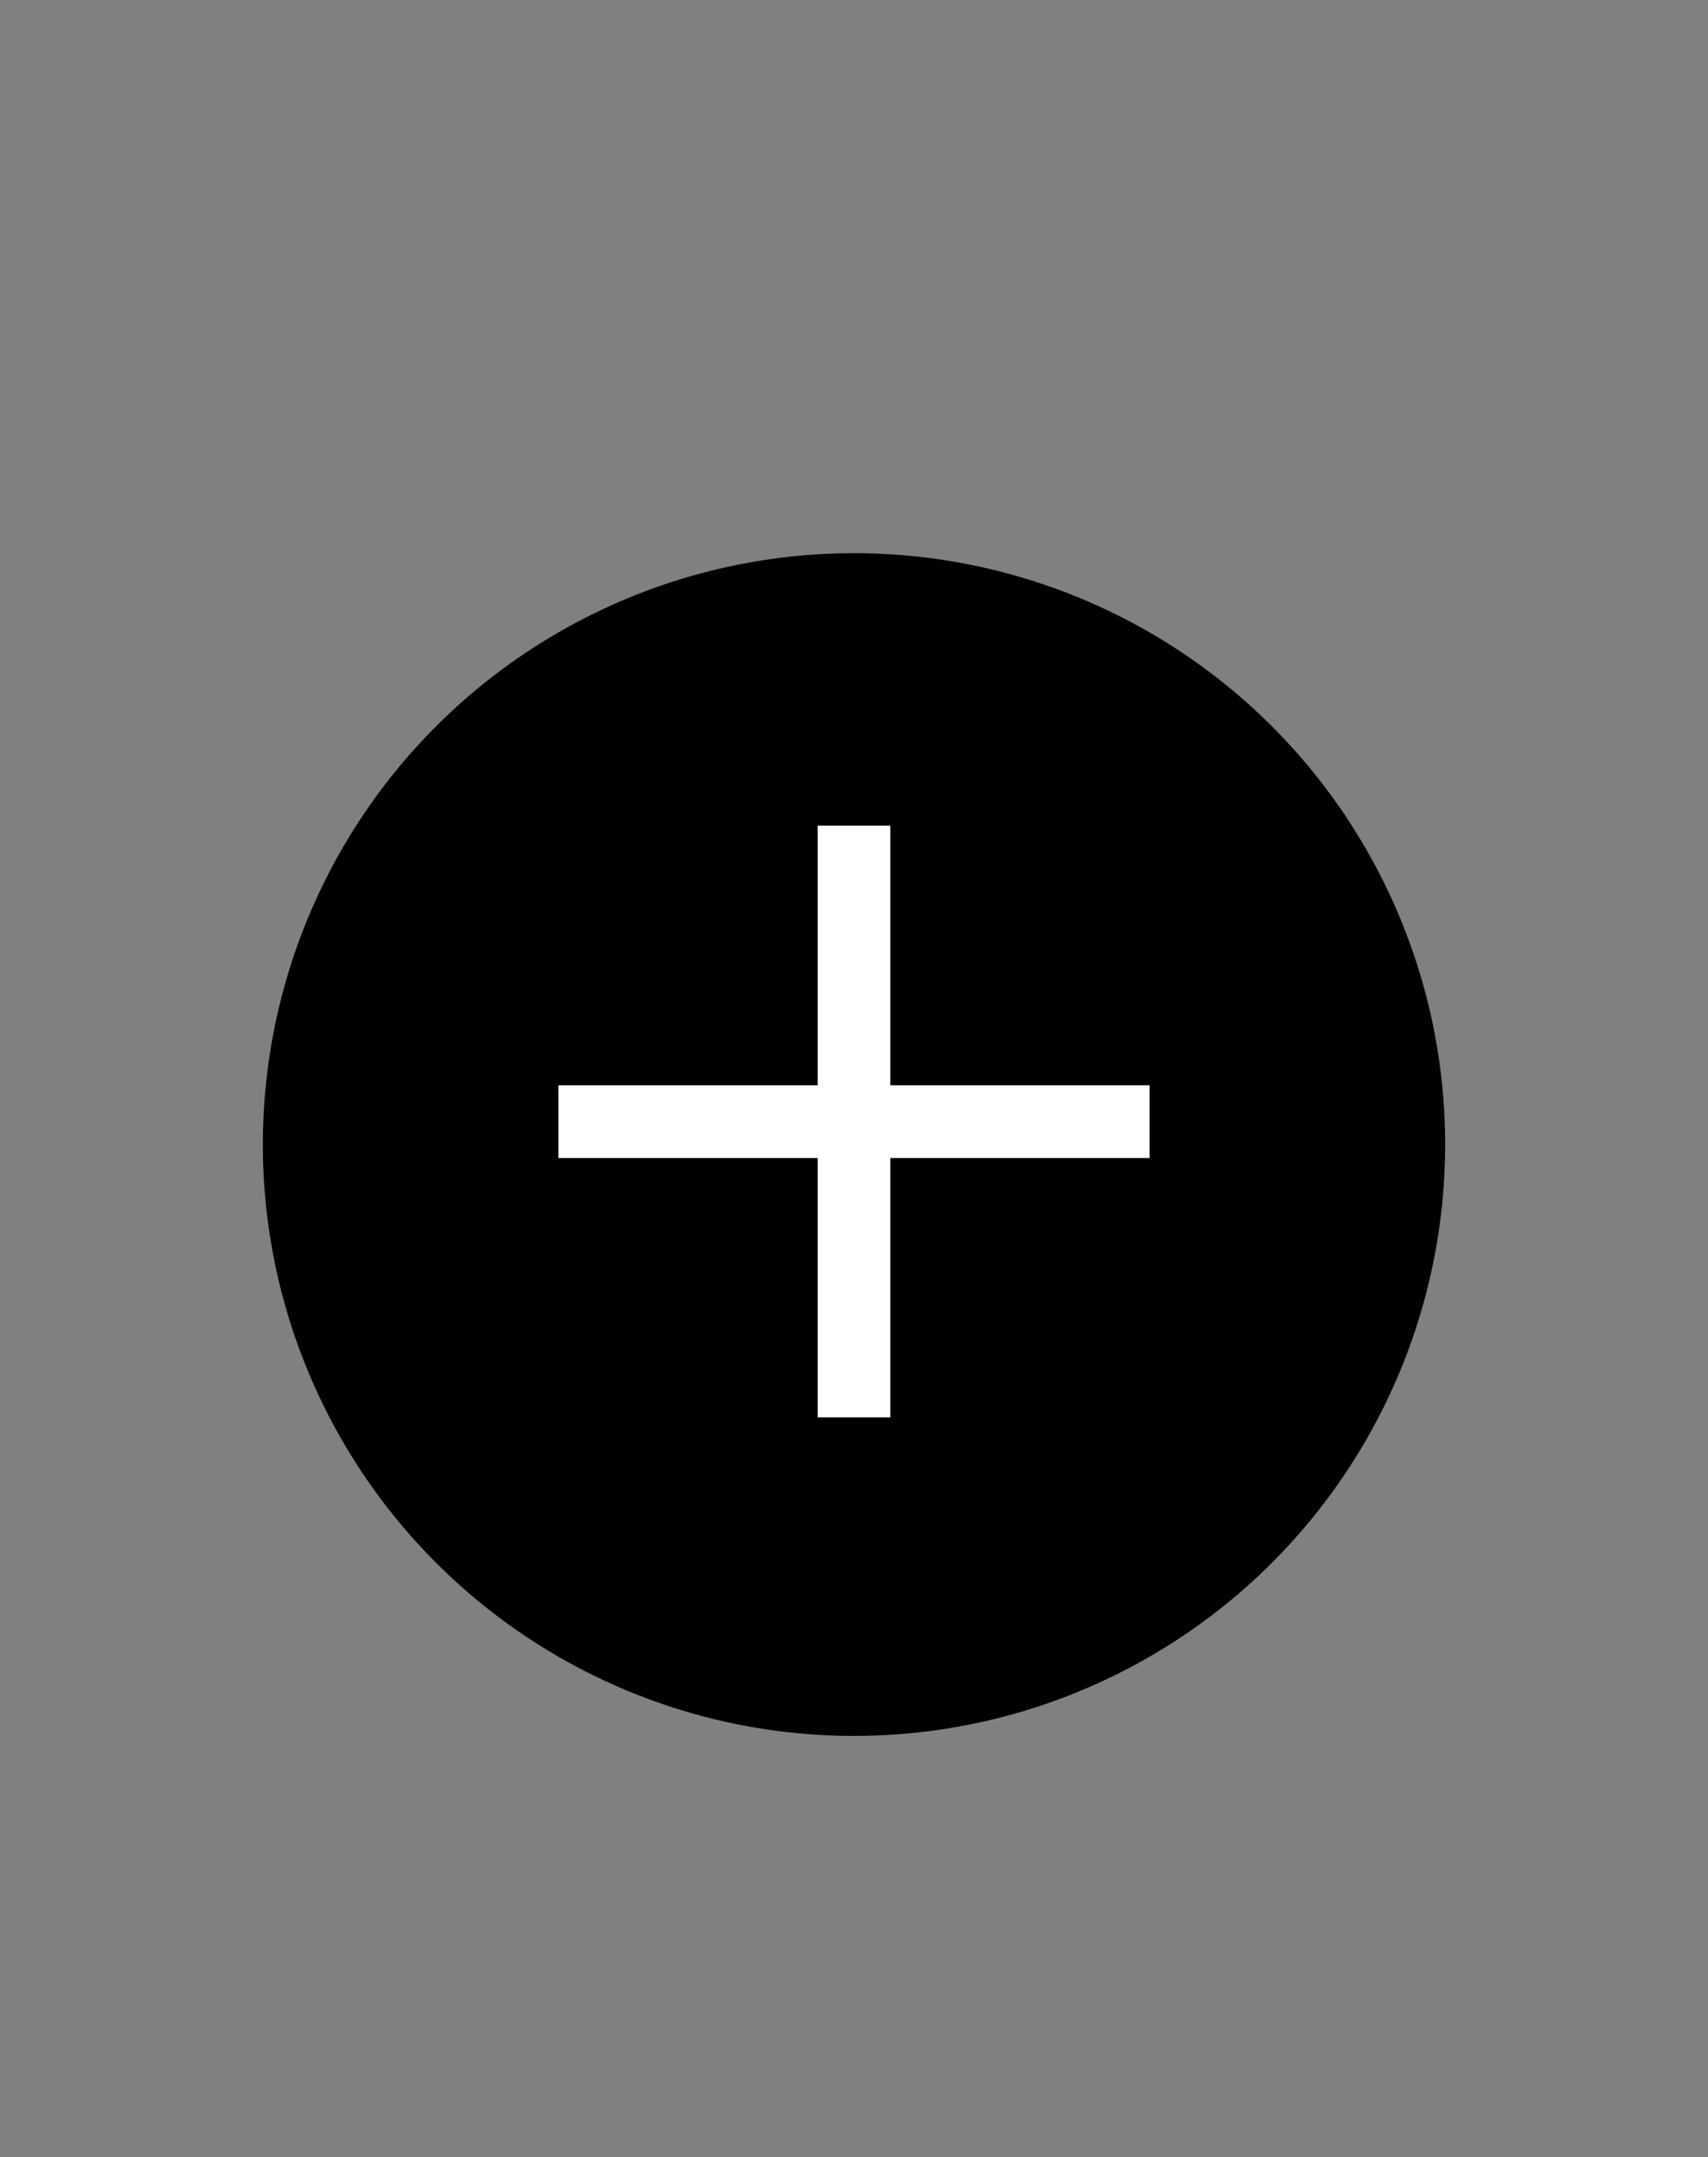 <svg xmlns="http://www.w3.org/2000/svg" id="Layer_1" data-name="Layer 1" viewBox="0 0 46.98 59.31"><rect x="0" y="0" width="46.98" height="59.31" fill="#808080" stroke="none"/><defs><style>.cls-1{fill:#010101;}.cls-2{fill:none;stroke:#fff;stroke-miterlimit:10;stroke-width:2px;}</style></defs><circle class="cls-1" cx="23.49" cy="31.47" r="16.26"></circle><line class="cls-2" x1="15.36" y1="30.84" x2="31.62" y2="30.84"></line><line class="cls-2" x1="23.49" y1="38.97" x2="23.49" y2="22.7"></line></svg>